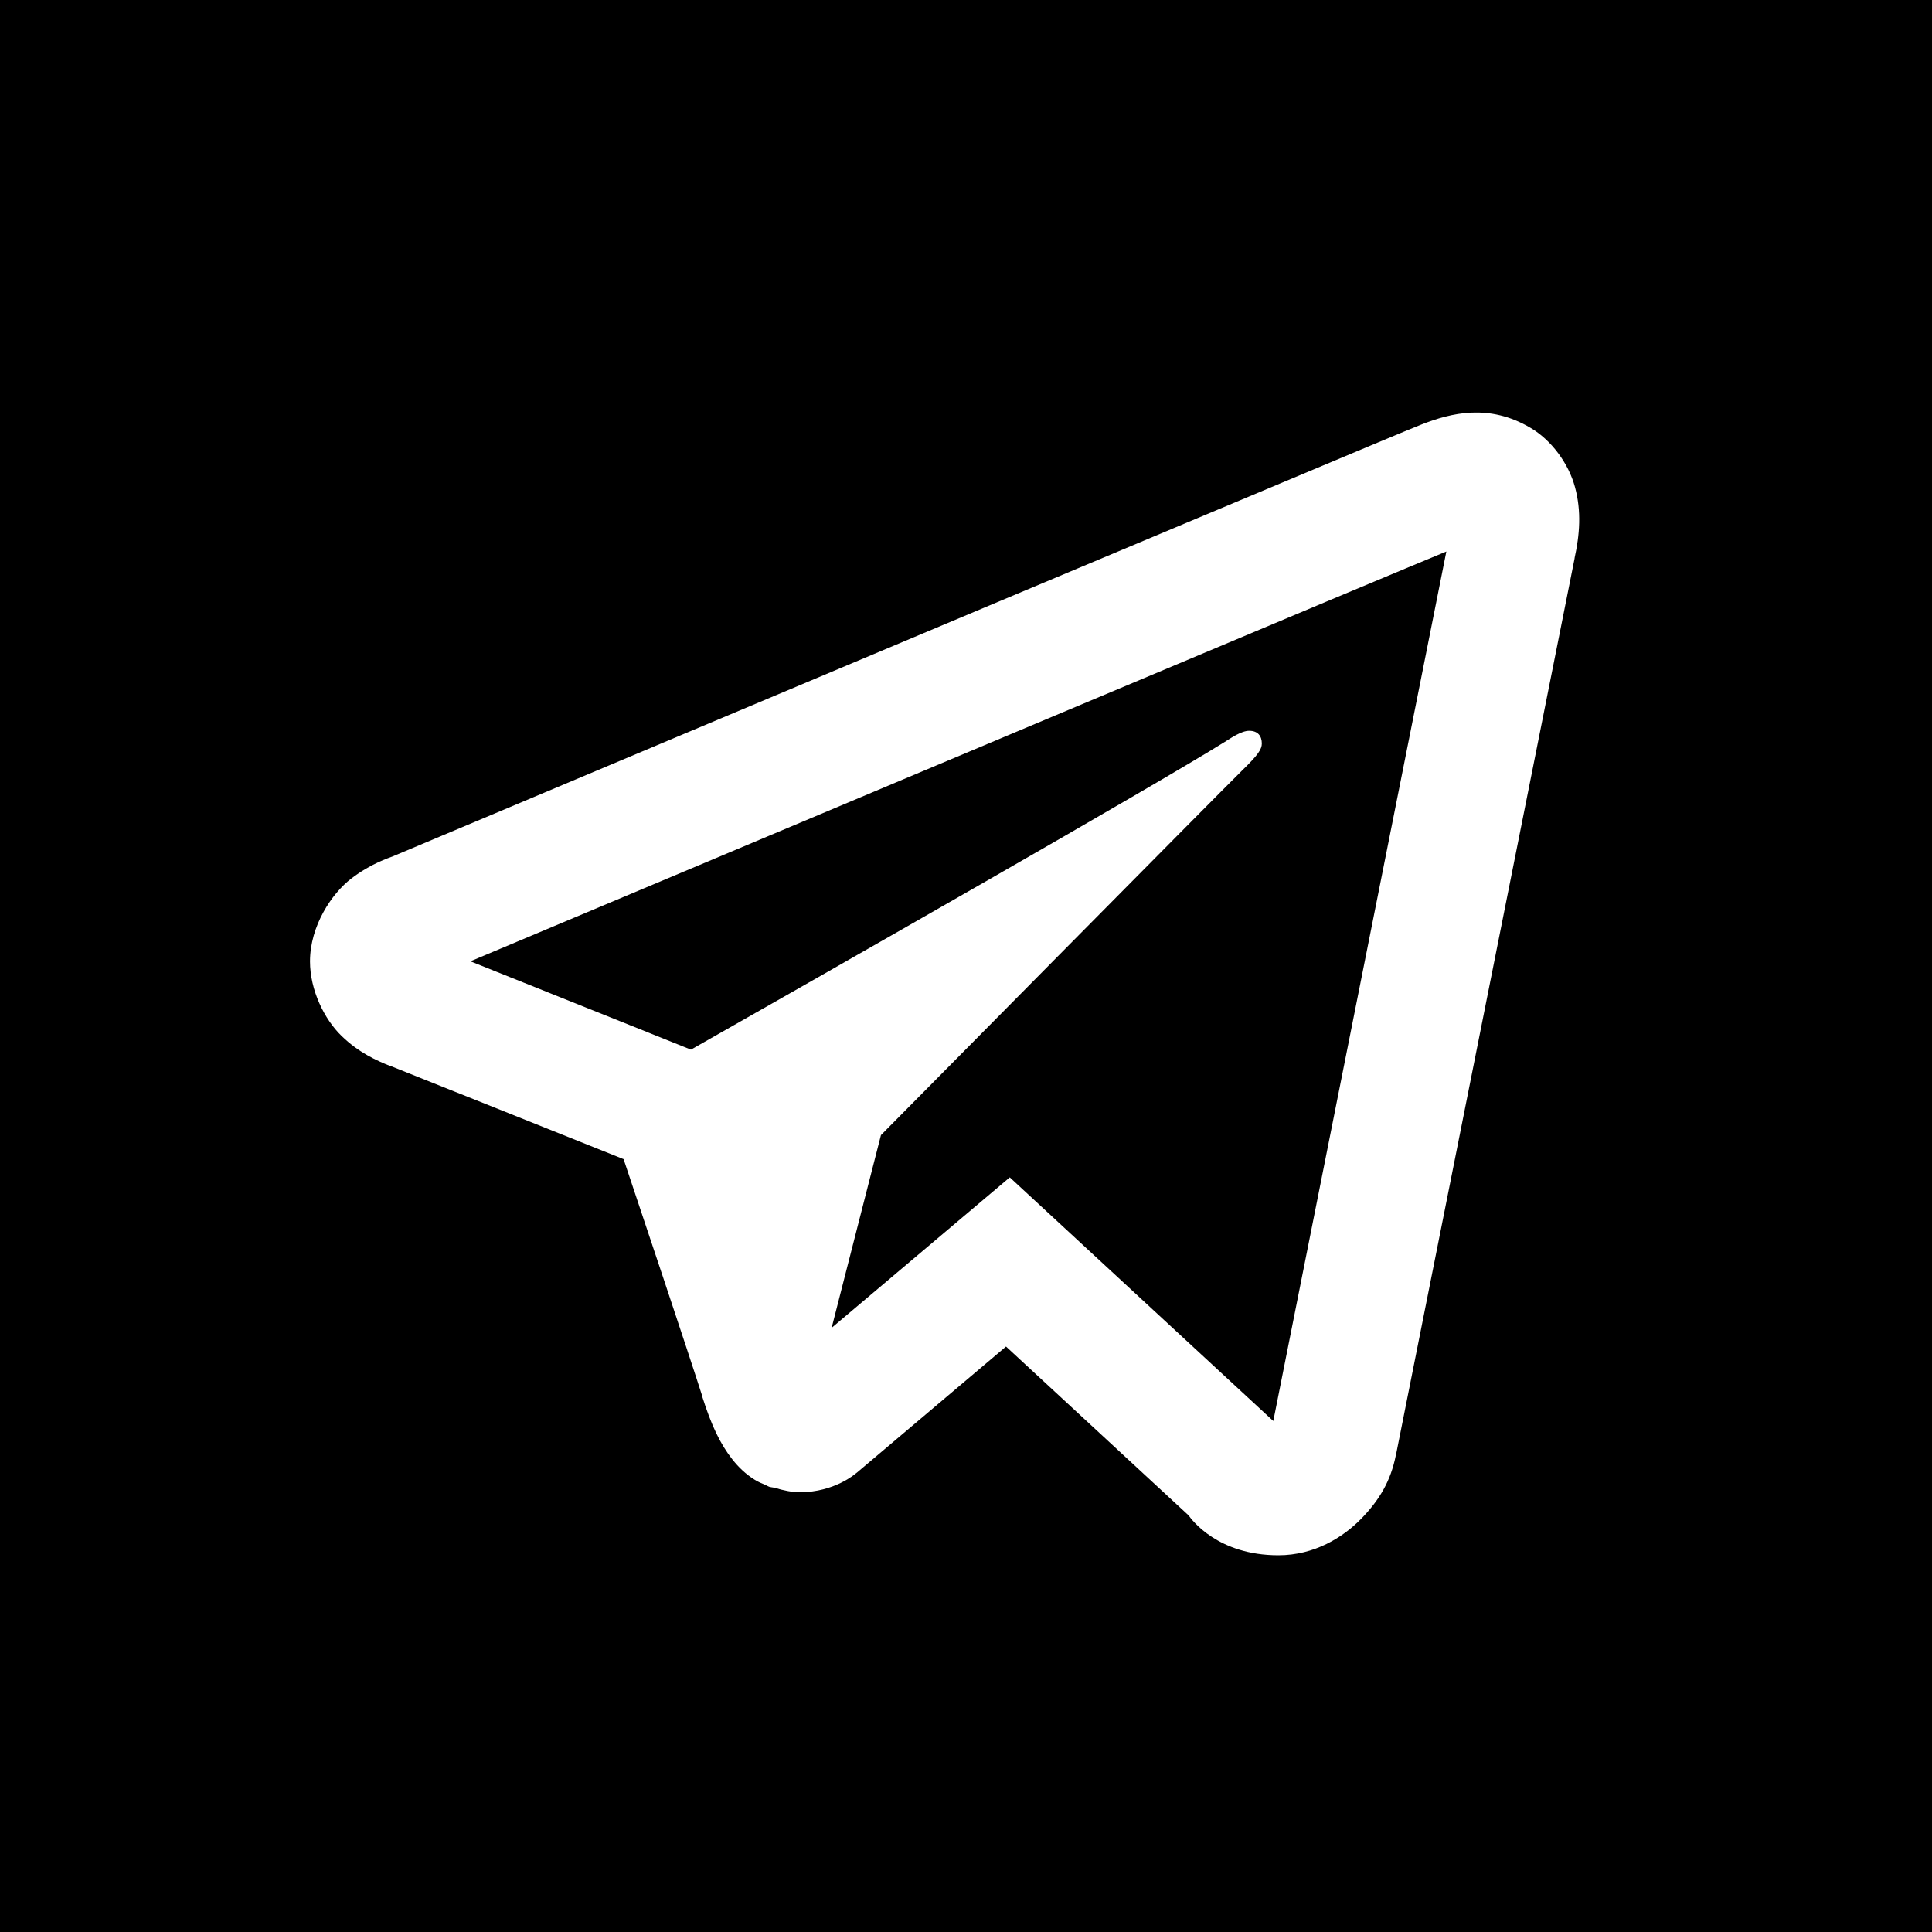 <?xml version="1.0" encoding="UTF-8"?> <svg xmlns="http://www.w3.org/2000/svg" width="35" height="35" viewBox="0 0 35 35" fill="none"> <path d="M0 0H35V35H0V0Z" fill="black"></path> <path d="M26.656 7.475C26.324 7.49 26.019 7.585 25.75 7.691C25.503 7.788 24.614 8.162 23.2 8.755C21.784 9.348 19.91 10.134 17.911 10.974C13.914 12.654 9.422 14.544 7.12 15.512C7.041 15.544 6.721 15.643 6.366 15.914C6.011 16.185 5.616 16.773 5.616 17.417C5.616 17.936 5.875 18.465 6.189 18.768C6.502 19.071 6.819 19.212 7.085 19.318V19.315C7.981 19.672 10.66 20.744 11.297 20.999C11.524 21.676 12.495 24.576 12.726 25.305H12.723C12.887 25.821 13.046 26.157 13.267 26.438C13.378 26.579 13.51 26.706 13.672 26.807C13.733 26.845 13.802 26.875 13.871 26.903C13.881 26.907 13.891 26.908 13.901 26.912L13.874 26.905C13.893 26.914 13.911 26.925 13.932 26.933C13.965 26.944 13.988 26.943 14.033 26.952C14.191 27.001 14.347 27.033 14.493 27.033C15.118 27.033 15.501 26.695 15.501 26.695L15.526 26.676L18.225 24.394L21.531 27.451C21.592 27.536 22.065 28.175 23.159 28.175C23.812 28.175 24.329 27.852 24.66 27.513C24.99 27.174 25.196 26.828 25.288 26.358L25.29 26.355C25.364 25.976 28.529 10.097 28.529 10.097L28.522 10.124C28.62 9.684 28.65 9.259 28.533 8.827C28.417 8.394 28.103 7.971 27.725 7.75C27.347 7.527 26.988 7.461 26.656 7.475ZM26.202 9.991C26.077 10.619 23.243 24.85 23.067 25.743L18.293 21.329L15.066 24.055L15.959 20.564C15.959 20.564 22.126 14.326 22.497 13.963C22.796 13.673 22.859 13.571 22.859 13.47C22.859 13.335 22.789 13.239 22.63 13.239C22.486 13.239 22.291 13.376 22.187 13.441C20.872 14.259 15.272 17.45 12.517 19.015C12.351 18.949 9.863 17.95 8.522 17.415C10.907 16.412 14.995 14.693 18.803 13.093C20.801 12.253 22.675 11.466 24.089 10.873C25.283 10.373 25.905 10.114 26.202 9.991ZM23.033 25.907H23.036L23.033 25.913C23.035 25.906 23.033 25.913 23.033 25.907Z" fill="white"></path> </svg> 
